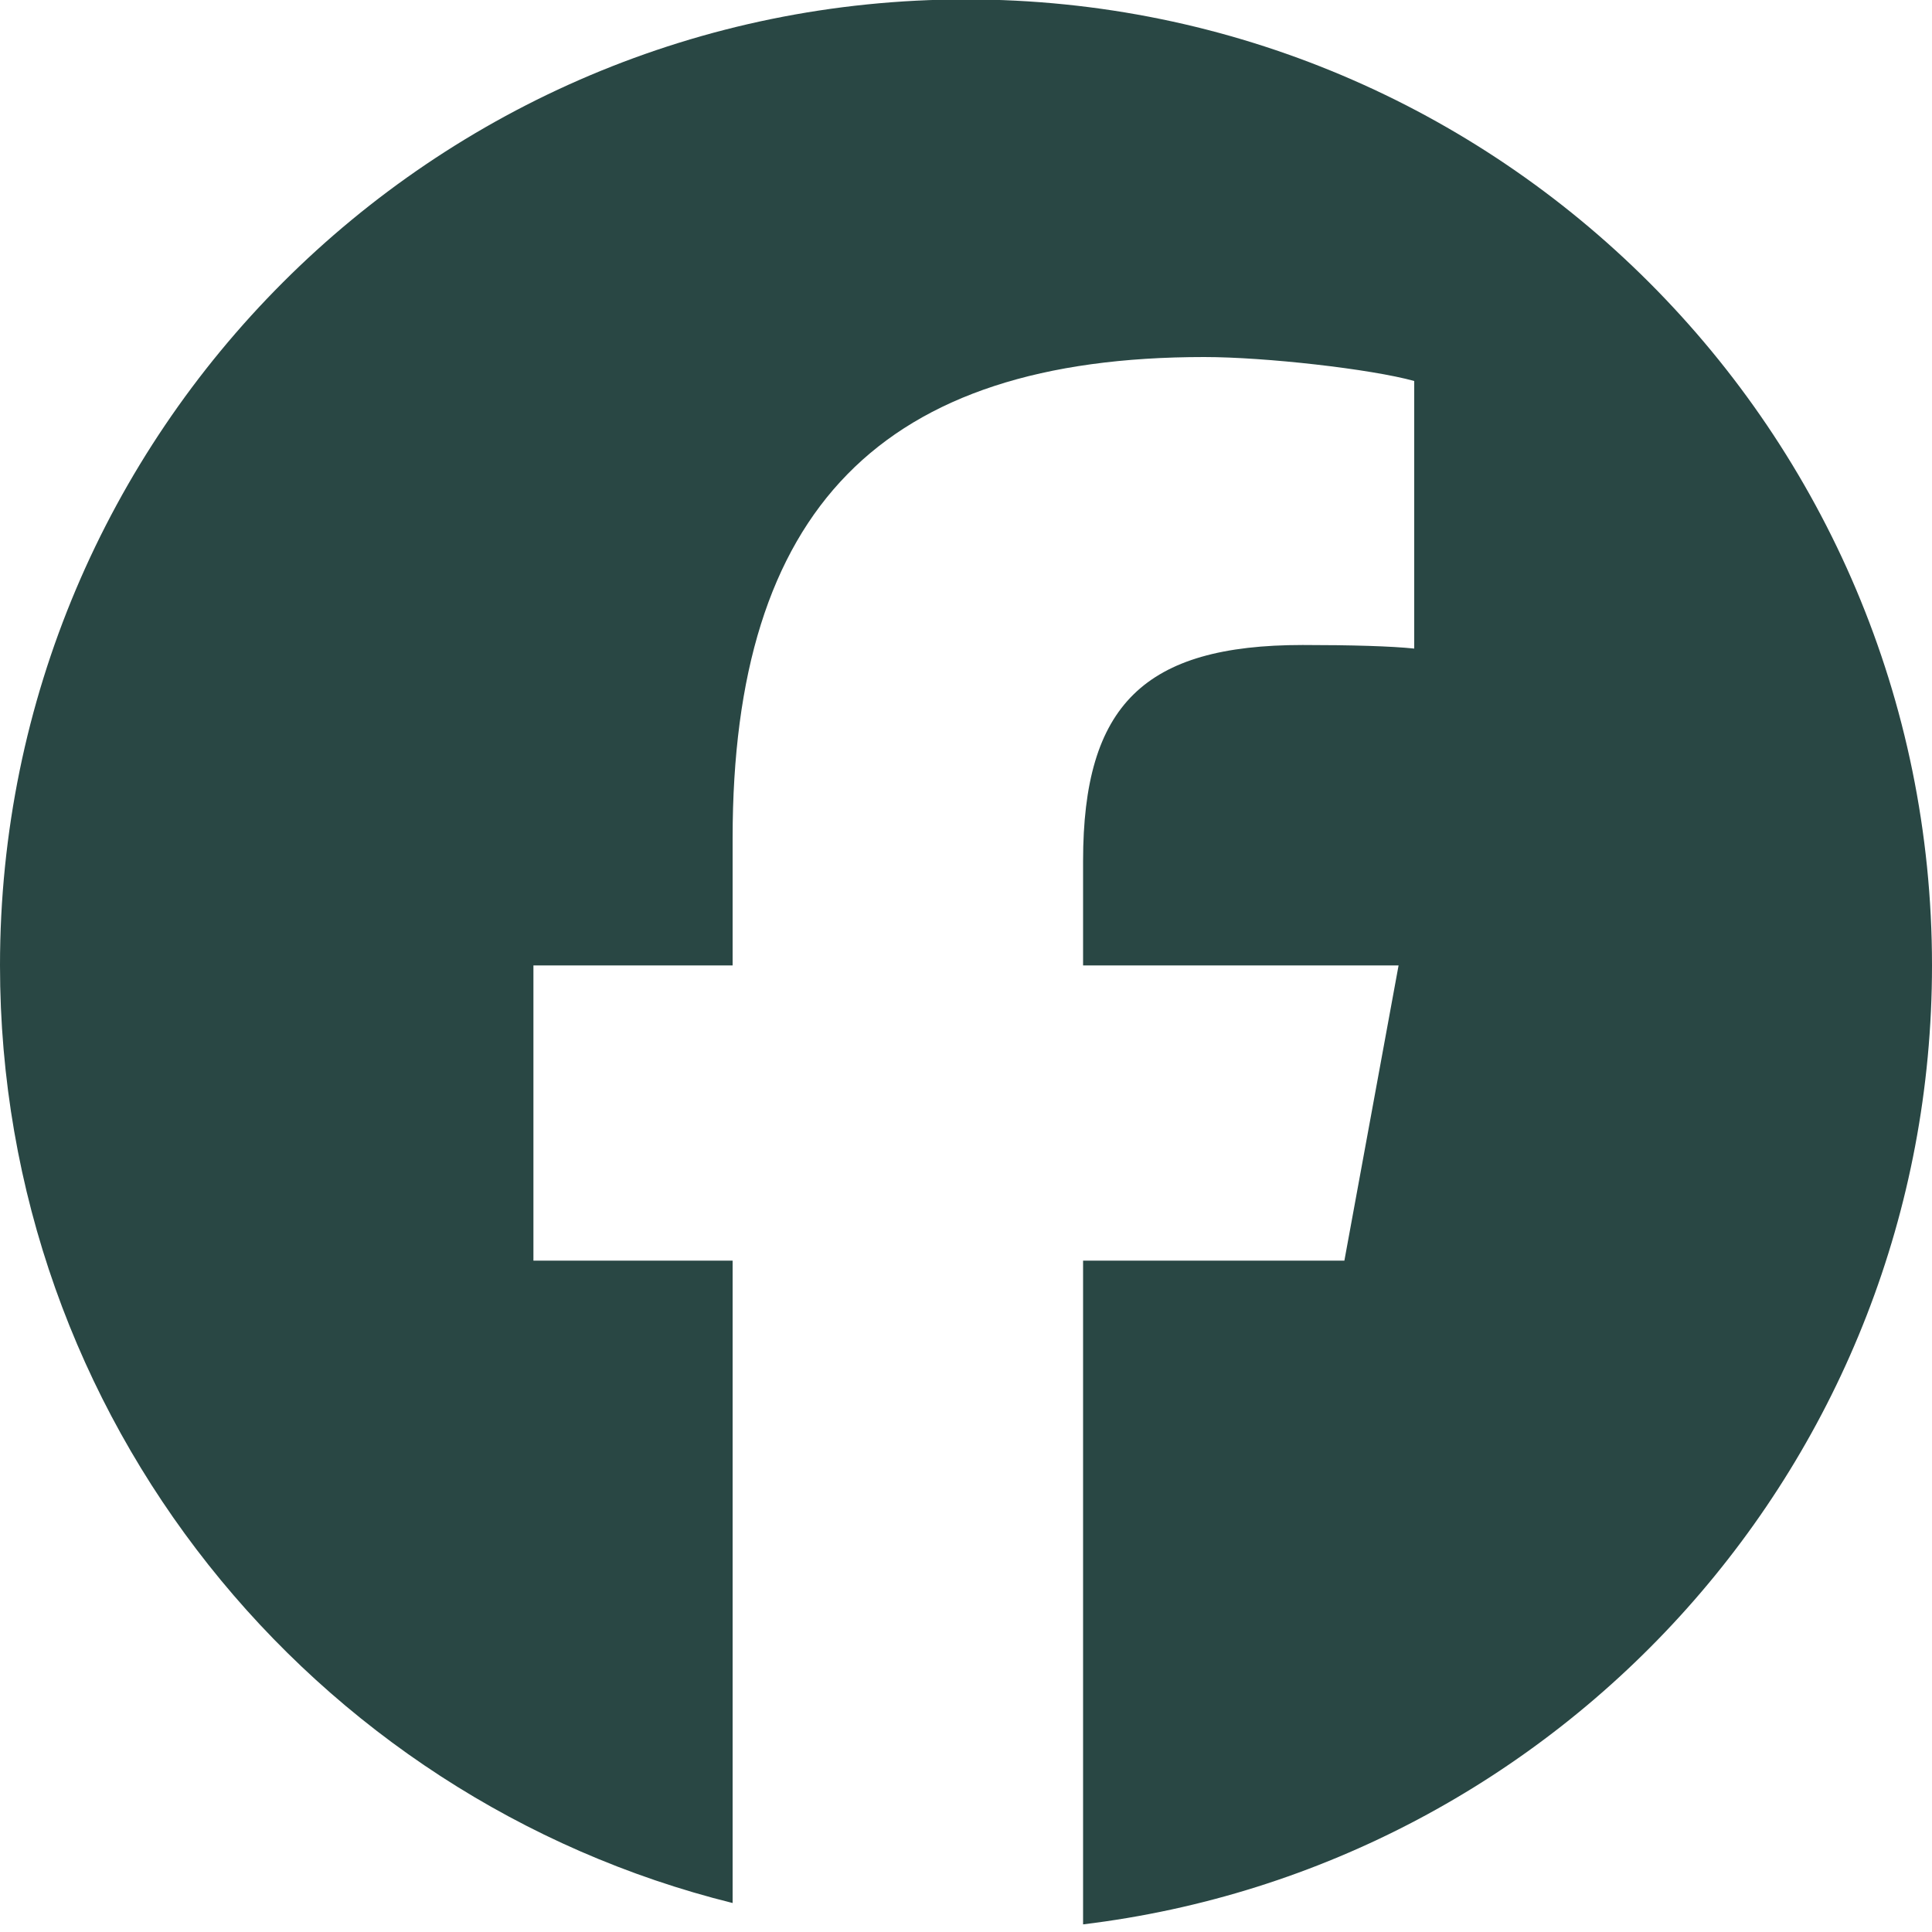 <?xml version="1.0" encoding="UTF-8"?>
<svg id="Layer_1" xmlns="http://www.w3.org/2000/svg" version="1.1" viewBox="0 0 20 20">
  <!-- Generator: Adobe Illustrator 29.6.1, SVG Export Plug-In . SVG Version: 2.1.1 Build 9)  -->
  <defs>
    <style>
      .st0 {
        fill: #294744;
      }
    </style>
  </defs>
  <path class="st0" d="M10-.006C4.477-.006,0,4.471,0,9.994c0,4.69,3.229,8.625,7.584,9.706v-6.65h-2.062v-3.056h2.062v-1.317c0-3.404,1.54-4.981,4.882-4.981.634,0,1.727.124,2.174.248v2.77c-.236-.025-.646-.037-1.155-.037-1.64,0-2.273.621-2.273,2.236v1.081h3.266l-.561,3.056h-2.705v6.871c4.952-.598,8.788-4.814,8.788-9.927C20,4.471,15.523-.006,10-.006Z"/>
</svg>